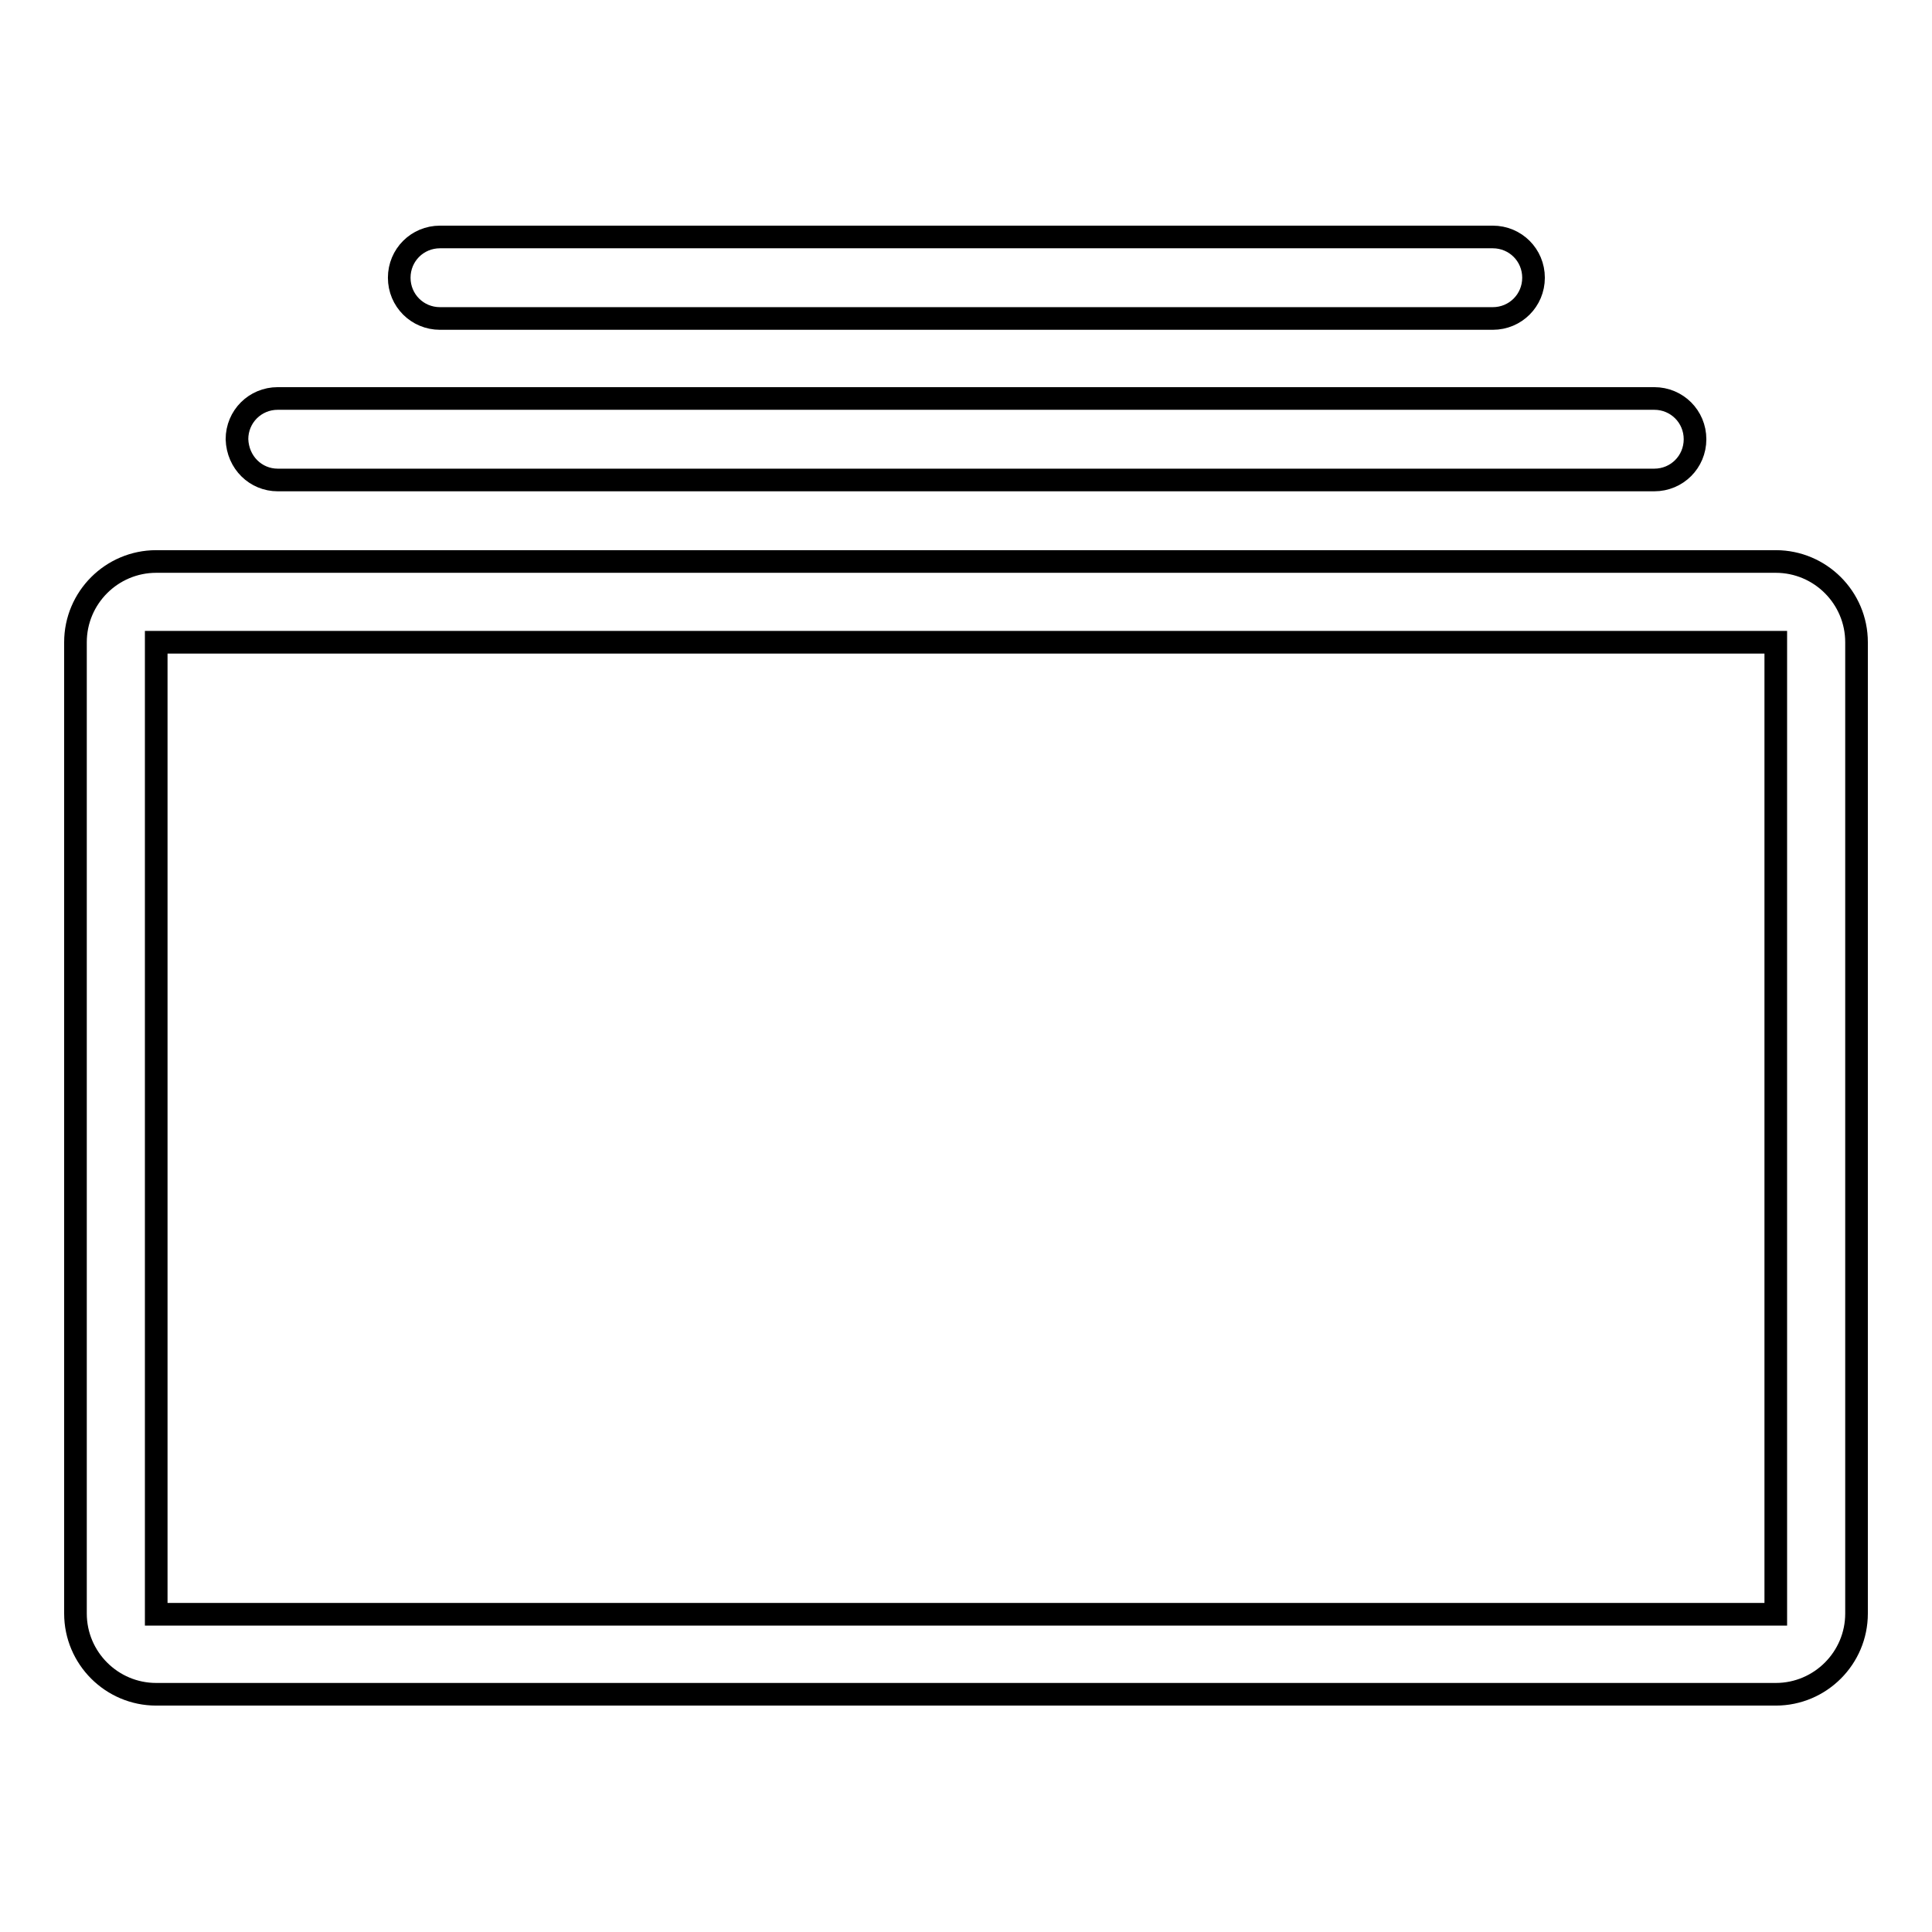 <?xml version="1.0" encoding="utf-8"?>
<!-- Svg Vector Icons : http://www.onlinewebfonts.com/icon -->
<!DOCTYPE svg PUBLIC "-//W3C//DTD SVG 1.1//EN" "http://www.w3.org/Graphics/SVG/1.1/DTD/svg11.dtd">
<svg version="1.1" xmlns="http://www.w3.org/2000/svg" xmlns:xlink="http://www.w3.org/1999/xlink" x="0px" y="0px" viewBox="0 0 256 256" enable-background="new 0 0 256 256" xml:space="preserve">
<g><g><path stroke-width="3" fill-opacity="0" stroke="#000000"  d="M58.3,42.2h139.5c3,0,5.4-2.4,5.4-5.4s-2.4-5.4-5.4-5.4H58.3c-3,0-5.4,2.4-5.4,5.4C52.9,39.8,55.3,42.2,58.3,42.2 M235.3,74.4H20.7c-5.9,0-10.7,4.8-10.7,10.7v128.7c0,5.9,4.8,10.7,10.7,10.7h214.6c5.9,0,10.7-4.8,10.7-10.7V85.1C246,79.2,241.2,74.4,235.3,74.4 M235.3,213.9H20.7V85.1h214.6L235.3,213.9L235.3,213.9z M36.8,63.6h182.4c3,0,5.4-2.4,5.4-5.4s-2.4-5.4-5.4-5.4H36.8c-3,0-5.4,2.4-5.4,5.4C31.5,61.3,33.9,63.6,36.8,63.6"/></g></g>
</svg>